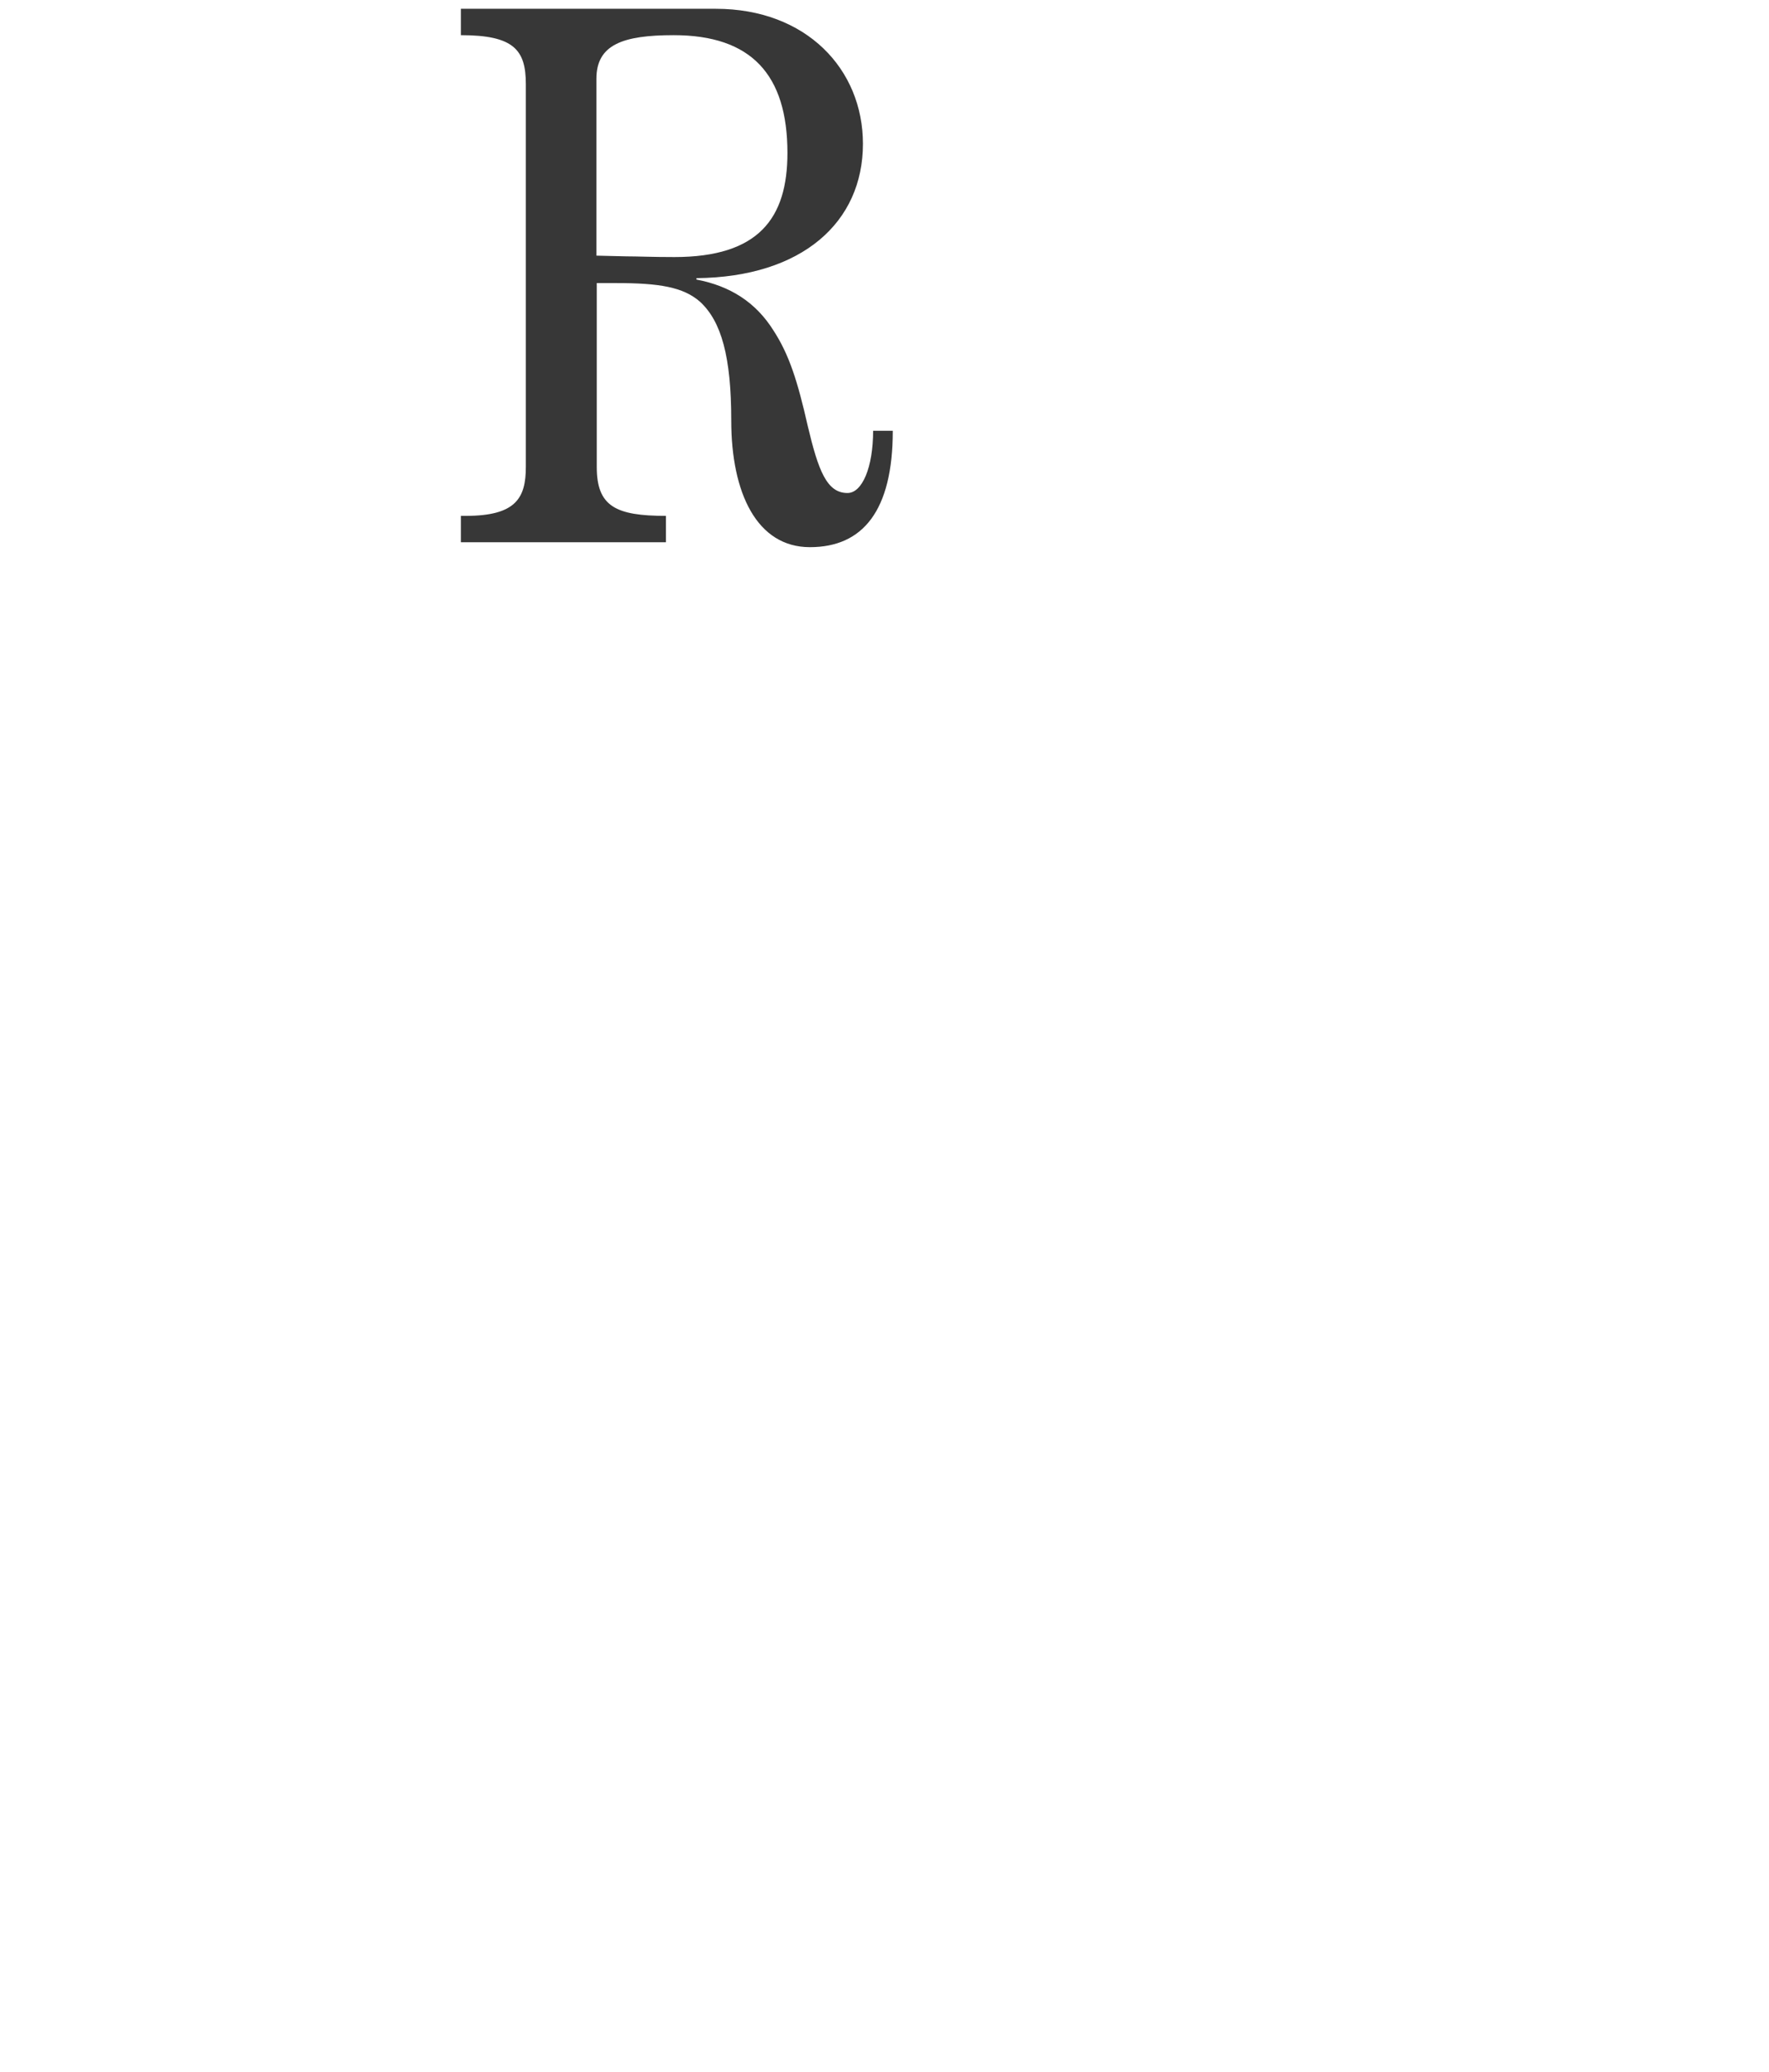 <svg width="368" height="431" viewBox="0 0 368 431" fill="none" xmlns="http://www.w3.org/2000/svg">
<path d="M148.906 1.829C167.753 1.829 179.513 14.41 179.513 29.918C179.513 46.23 166.876 57.641 144.889 57.86V58.153C151.828 59.469 157.234 62.834 160.959 68.832C164.173 73.806 165.927 79.292 168.045 88.655C170.236 97.872 171.989 102.553 176.299 102.553C179.367 102.553 181.632 97.214 181.632 89.606H185.722C185.722 106.211 179.513 113.818 168.483 113.818C157.453 113.818 152.121 102.553 152.121 87.485C152.121 74.245 150.075 66.857 145.619 62.761C142.113 59.689 137.073 58.884 128.234 58.884H124.143V97.141C124.143 105.333 128.088 107.308 138.534 107.308V112.794H95.874V107.308H96.897C107.343 107.308 109.388 103.578 109.388 97.141V17.482C109.388 10.387 106.904 7.315 95.874 7.315V1.829H148.98H148.906ZM124.07 53.178L130.279 53.325C132.617 53.325 135.612 53.471 140.287 53.471C157.818 53.471 163.808 45.425 163.808 31.819C163.808 15.507 156.284 7.315 140.141 7.315C129.549 7.315 124.07 9.29 124.07 16.385V53.178Z" fill="#373737"/>
</svg>
